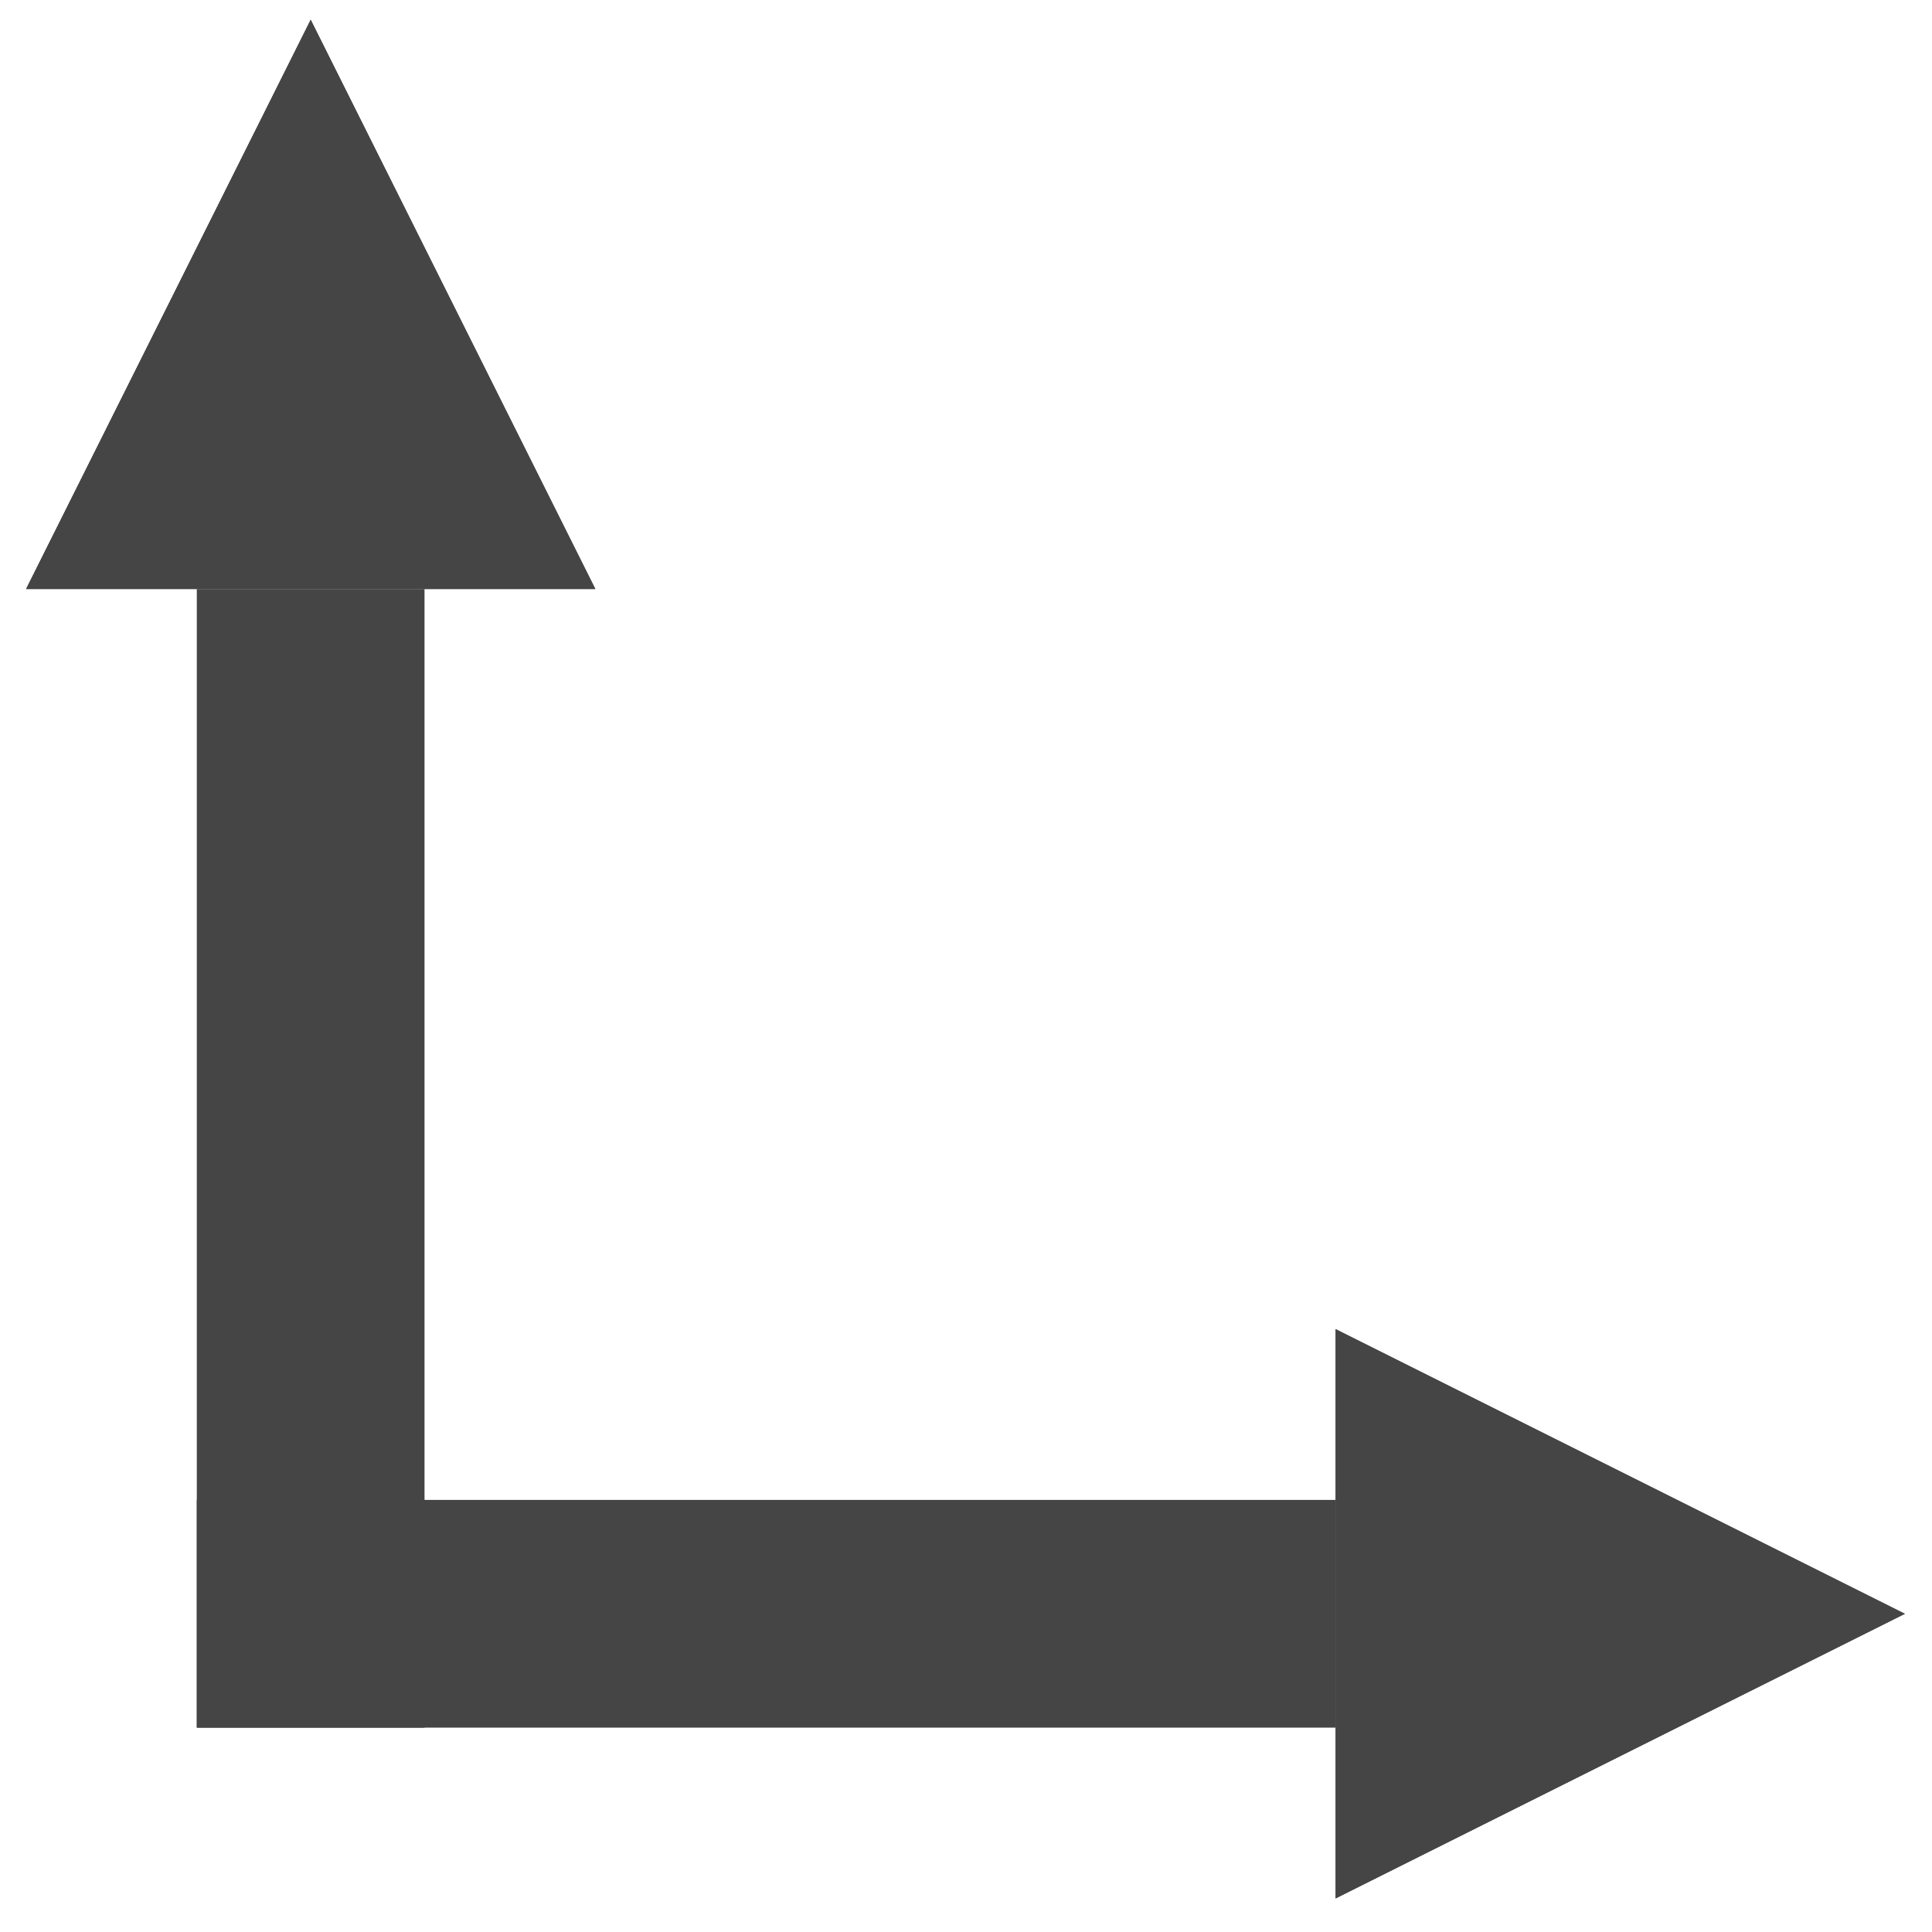 <svg xmlns="http://www.w3.org/2000/svg" xmlns:xlink="http://www.w3.org/1999/xlink" width="37" height="37" viewBox="0 0 37 37">
  <defs>
    <polygon id="tamaño-a" points="37.033 31.09 26.13 36.541 26.13 25.638"/>
    <polygon id="tamaño-b" points="11.953 6.013 1.05 11.465 1.05 .562"/>
  </defs>
  <g fill="#454545" transform="translate(-.552 -.184)">
    <rect width="4.361" height="21.806" x="4.321" y="11.465"/>
    <rect width="21.806" height="4.361" x="4.321" y="28.909"/>
    <use xlink:href="#tamaño-a"/>
    <use xlink:href="#tamaño-a"/>
    <g transform="rotate(-90 6.502 6.013)">
      <use xlink:href="#tamaño-b"/>
      <use xlink:href="#tamaño-b"/>
    </g>
  </g>
</svg>
